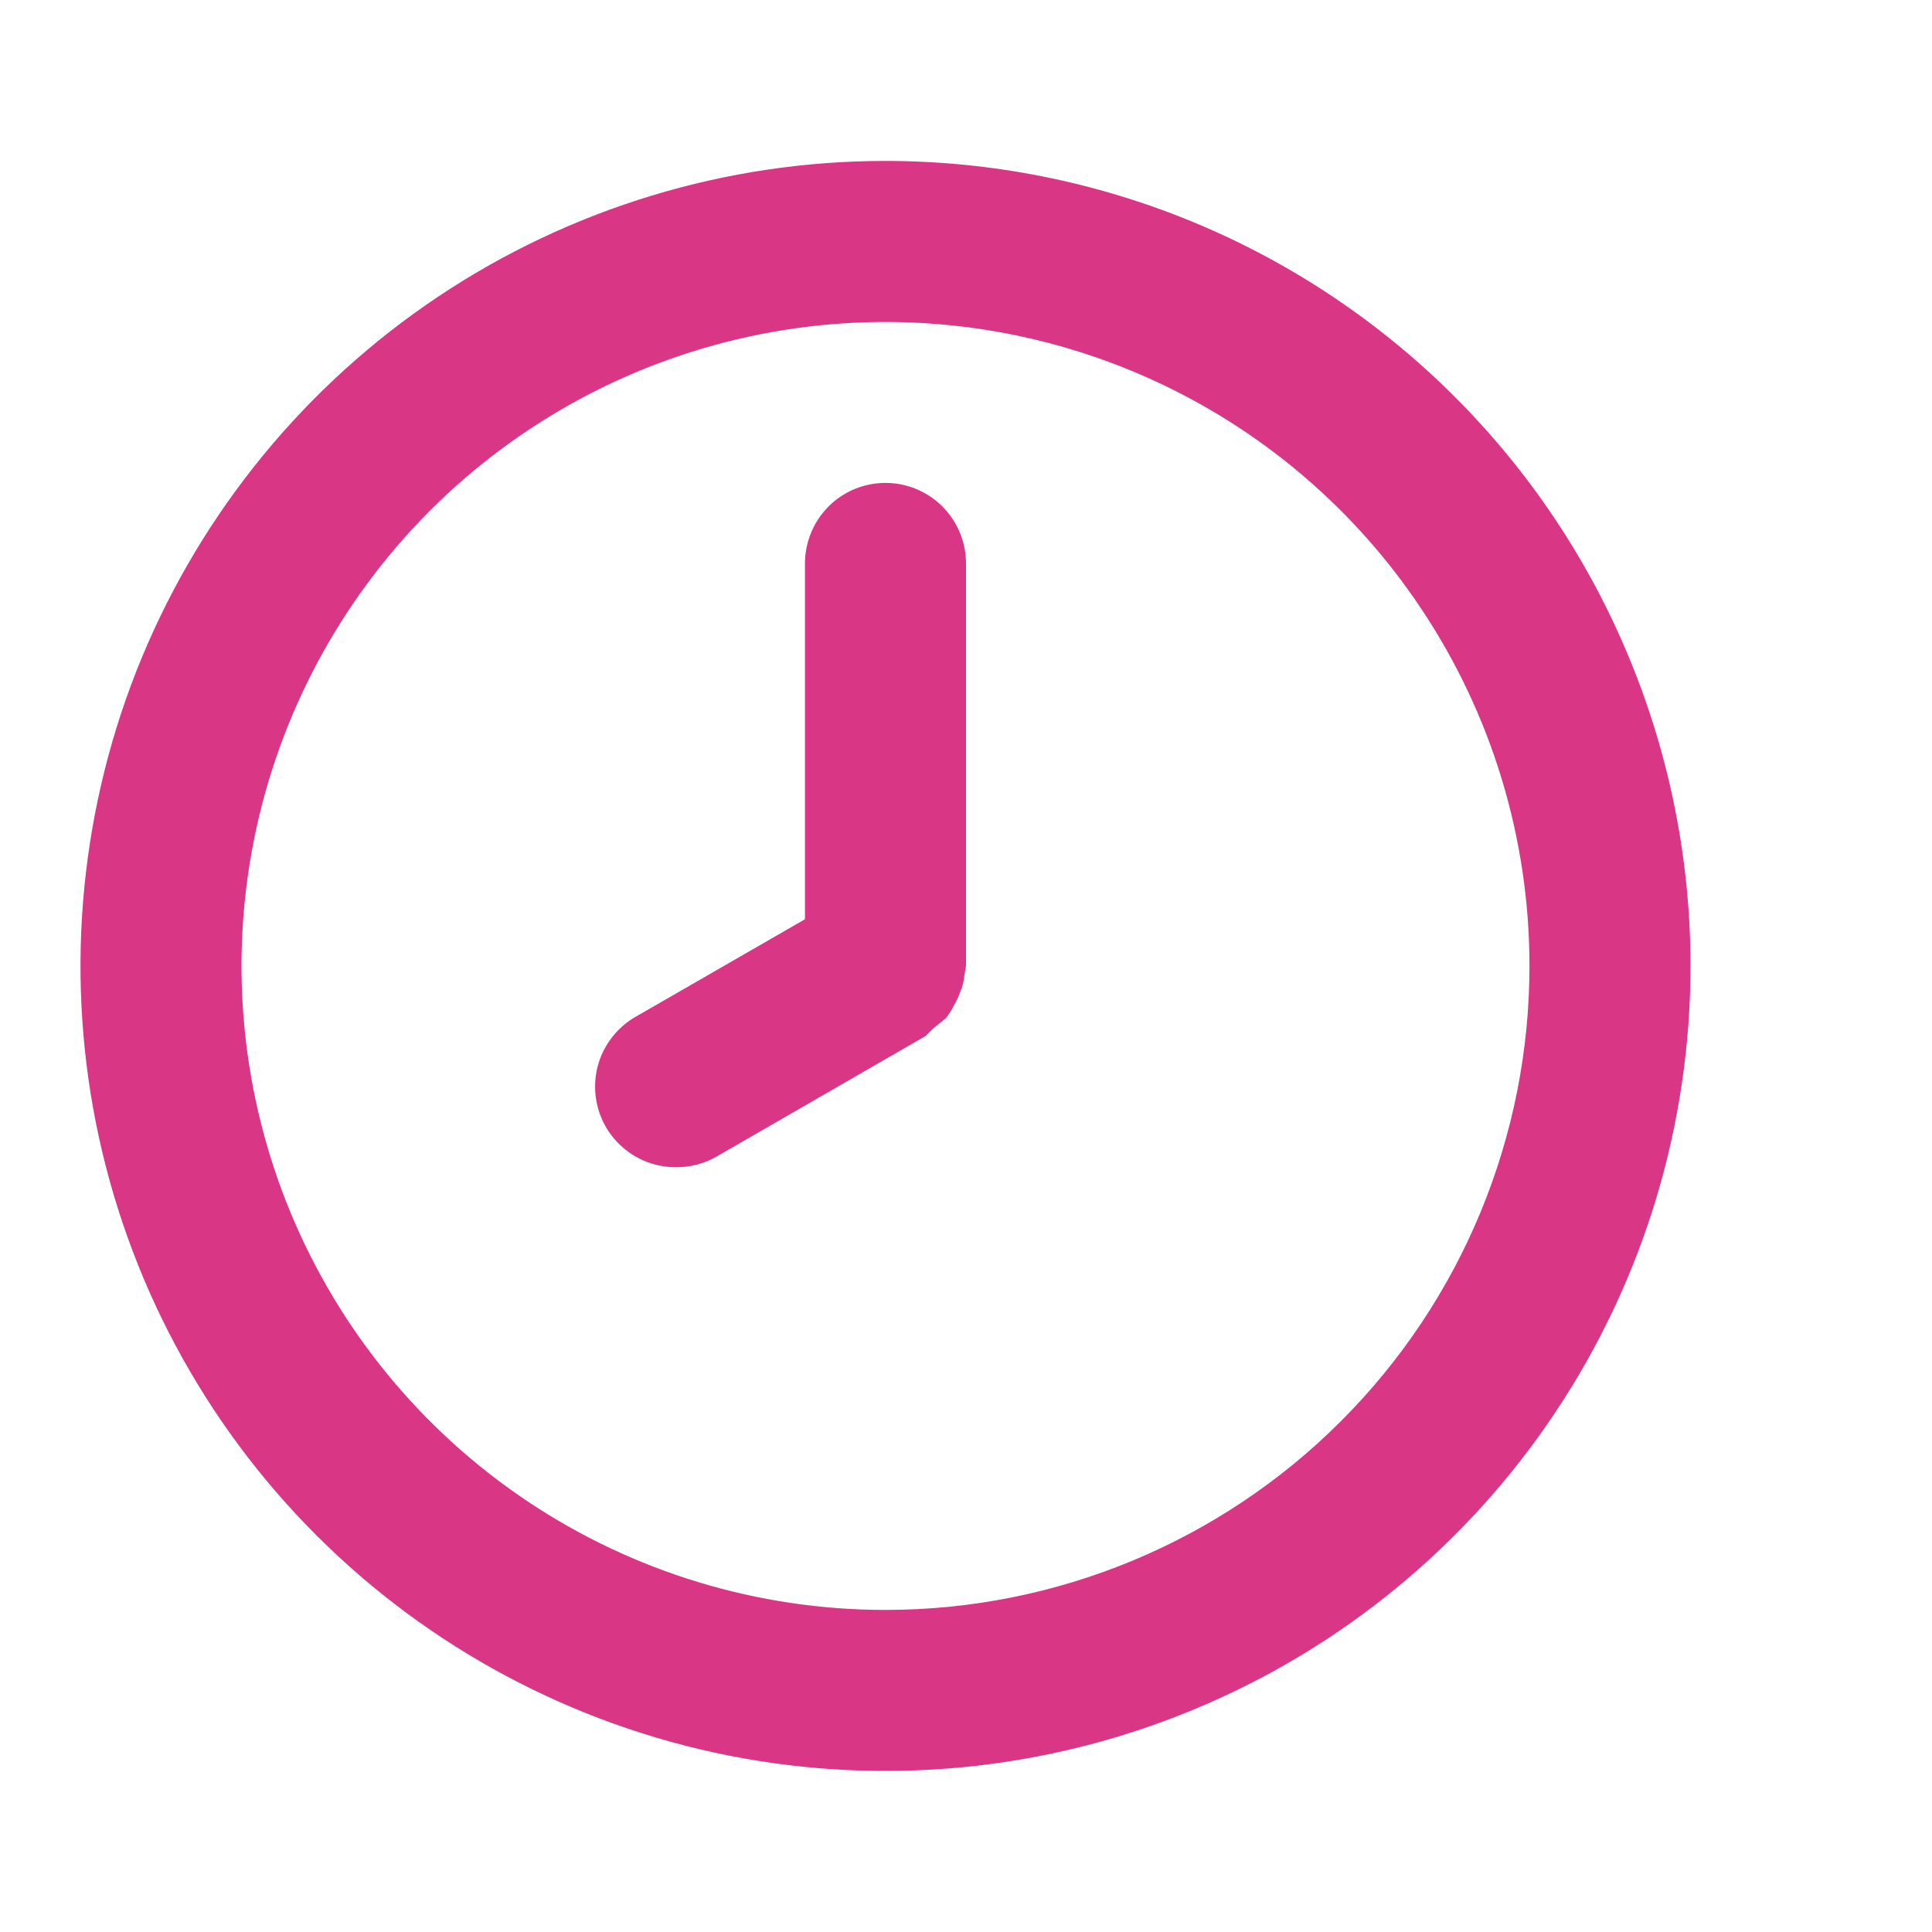 <svg width="20" height="20" viewBox="0 0 20 20" fill="none" xmlns="http://www.w3.org/2000/svg">
<path d="M9.166 1.666C7.518 1.666 5.907 2.155 4.537 3.07C3.166 3.986 2.098 5.288 1.467 6.81C0.837 8.333 0.672 10.009 0.993 11.625C1.315 13.242 2.108 14.726 3.274 15.892C4.439 17.057 5.924 17.851 7.541 18.173C9.157 18.494 10.833 18.329 12.355 17.698C13.878 17.068 15.18 15.999 16.095 14.629C17.011 13.259 17.5 11.648 17.5 9.999C17.5 8.905 17.284 7.821 16.865 6.81C16.447 5.799 15.833 4.881 15.059 4.107C14.285 3.333 13.366 2.719 12.355 2.3C11.344 1.882 10.261 1.666 9.166 1.666ZM9.166 16.666C7.848 16.666 6.559 16.275 5.463 15.543C4.366 14.81 3.512 13.769 3.007 12.551C2.503 11.332 2.371 9.992 2.628 8.699C2.885 7.406 3.52 6.218 4.452 5.285C5.385 4.353 6.573 3.718 7.866 3.461C9.159 3.204 10.499 3.336 11.717 3.84C12.936 4.345 13.977 5.199 14.709 6.296C15.442 7.392 15.833 8.681 15.833 9.999C15.833 11.768 15.131 13.463 13.88 14.713C12.63 15.964 10.934 16.666 9.166 16.666ZM9.166 4.999C8.945 4.999 8.733 5.087 8.577 5.243C8.421 5.4 8.333 5.612 8.333 5.833V9.516L6.583 10.524C6.422 10.615 6.297 10.757 6.225 10.927C6.154 11.097 6.141 11.286 6.189 11.465C6.236 11.643 6.342 11.8 6.489 11.912C6.635 12.024 6.815 12.084 7 12.083C7.146 12.084 7.289 12.046 7.416 11.974L9.583 10.724L9.658 10.649L9.791 10.541C9.824 10.5 9.852 10.455 9.875 10.408C9.902 10.363 9.924 10.316 9.941 10.266C9.964 10.213 9.978 10.157 9.983 10.099L10 9.999V5.833C10 5.612 9.912 5.4 9.756 5.243C9.599 5.087 9.387 4.999 9.166 4.999Z" fill="#DA3686"/>
</svg>
